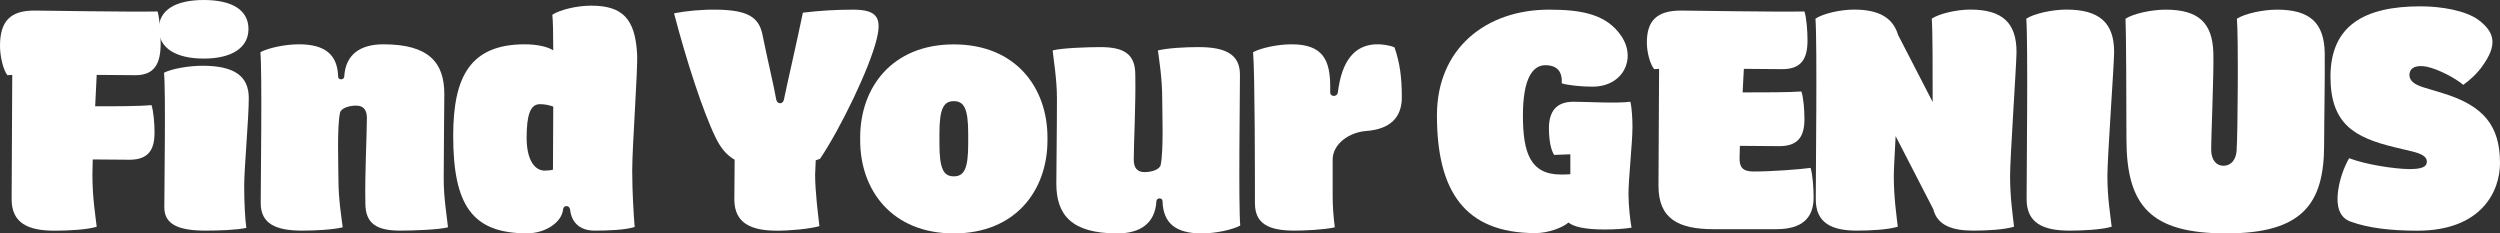 <svg width="225" height="21" viewBox="0 0 225 21" fill="none" xmlns="http://www.w3.org/2000/svg">
<rect x="0" y="0" width="225" height="21" fill="#333333" stroke="none"/>
<g clip-path="url(#clip0_2014_24201)">
<path d="M14.459 3.913C14.459 5.68 13.936 6.767 12.2 6.767L8.703 6.74L8.565 9.566C10.465 9.566 12.614 9.566 13.633 9.457C13.825 10.028 13.908 11.142 13.908 11.93C13.908 13.452 13.385 14.376 11.65 14.376L8.345 14.349L8.317 15.708C8.317 17.827 8.593 19.404 8.703 20.409C7.794 20.681 6.114 20.762 4.902 20.762C2.534 20.762 1.047 20.083 1.047 17.936L1.102 6.74L0.661 6.767C0.275 6.25 0 5.055 0 4.131C0 1.929 0.909 0.951 3.085 0.951C4.214 0.951 11.512 1.087 14.183 1.033C14.376 1.712 14.459 3.017 14.459 3.913Z" fill="white"/>
<path d="M14.293 2.609C14.293 0.897 15.808 0 18.342 0C20.876 0 22.363 0.897 22.363 2.609C22.363 4.321 20.821 5.272 18.342 5.272C15.863 5.272 14.293 4.348 14.293 2.609ZM22.17 20.511C21.261 20.701 19.719 20.755 18.507 20.755C16.139 20.755 14.789 20.239 14.789 18.663C14.789 16.896 14.927 8.173 14.762 6.543C15.478 6.189 16.965 5.918 18.232 5.918C21.041 5.918 22.39 6.814 22.39 8.825C22.39 10.673 21.977 15.13 21.977 16.733C21.977 18.228 22.06 19.75 22.17 20.511Z" fill="white"/>
<path d="M30.845 20.457C29.937 20.674 28.394 20.756 27.183 20.756C24.814 20.756 23.465 20.131 23.465 18.283C23.465 16.19 23.602 6.652 23.437 4.695C24.153 4.314 25.64 3.988 26.907 3.988C29.248 3.988 30.377 4.912 30.432 6.896C30.432 7.222 30.956 7.222 30.983 6.896C31.093 4.885 32.443 3.988 34.508 3.988C38.612 3.988 39.989 5.646 39.989 8.472C39.989 9.75 39.934 13.228 39.934 16.109C39.934 17.875 40.237 19.587 40.319 20.457C39.521 20.674 37.18 20.756 36.023 20.756C33.902 20.756 32.883 20.131 32.883 18.283C32.828 15.701 33.021 12.059 33.021 10.619C33.021 9.94 32.746 9.505 32.057 9.505C31.369 9.505 30.68 9.75 30.598 10.157C30.322 11.489 30.46 14.94 30.46 16.163C30.46 17.929 30.735 19.587 30.845 20.457Z" fill="white"/>
<path d="M57.119 20.43C56.238 20.701 54.723 20.756 53.511 20.756C52.3 20.756 51.446 20.131 51.308 18.853C51.253 18.446 50.702 18.446 50.675 18.853C50.565 19.995 49.105 21 47.425 21C42.523 21 40.788 18.5 40.788 12.223C40.788 6.896 42.33 3.988 47.232 3.988C48.334 3.988 49.298 4.206 49.793 4.532C49.793 3.064 49.766 1.869 49.711 1.325C50.427 0.863 51.941 0.51 53.208 0.51C56.018 0.51 57.174 1.678 57.34 4.885C57.422 6.081 56.899 13.146 56.899 15.348C56.899 17.331 57.037 19.424 57.119 20.43ZM49.022 15.354C49.27 15.354 49.573 15.327 49.766 15.273L49.793 9.593C49.408 9.457 49.05 9.376 48.582 9.376C47.728 9.376 47.397 10.354 47.397 12.392C47.397 14.431 48.141 15.354 49.022 15.354Z" fill="white"/>
<path d="M76.804 0.87C78.98 0.87 79.338 1.658 78.924 3.424C78.319 6.06 75.62 11.604 73.802 14.294L73.416 14.43L73.361 15.708C73.361 17.284 73.637 19.349 73.747 20.355C72.838 20.599 71.158 20.762 69.946 20.762C67.578 20.762 66.091 20.083 66.091 17.936L66.118 14.376C65.319 13.914 64.824 13.235 64.411 12.392C63.281 10.082 61.767 5.435 60.665 1.196C61.794 0.978 63.226 0.842 64.603 0.87C67.22 0.924 68.294 1.495 68.624 3.125C69.065 5.326 69.616 7.582 69.864 8.968C69.946 9.403 70.469 9.403 70.552 8.968C70.828 7.609 71.626 4.185 72.26 1.141C73.802 0.951 75.262 0.87 76.804 0.87Z" fill="white"/>
<path d="M77.416 12.637V12.365C77.416 7.908 80.253 3.995 85.844 3.995C91.435 3.995 94.271 7.908 94.271 12.365V12.637C94.271 17.094 91.435 21.007 85.844 21.007C80.253 21.007 77.416 17.094 77.416 12.637ZM87.138 12.963V12.012C87.138 9.756 86.753 9.104 85.844 9.104C84.935 9.104 84.549 9.756 84.549 12.012V12.963C84.549 15.219 84.935 15.871 85.844 15.871C86.753 15.871 87.138 15.219 87.138 12.963Z" fill="white"/>
<path d="M104.214 4.538C105.123 4.321 106.665 4.239 107.877 4.239C110.245 4.239 111.595 4.864 111.595 6.712C111.595 8.805 111.457 18.343 111.622 20.3C110.906 20.68 109.419 21.007 108.152 21.007C105.811 21.007 104.682 20.083 104.627 18.099C104.627 17.773 104.104 17.773 104.076 18.099C103.966 20.11 102.616 21.007 100.551 21.007C96.447 21.007 95.07 19.349 95.07 16.523C95.07 15.245 95.125 11.767 95.125 8.886C95.125 7.12 94.822 5.408 94.74 4.538C95.538 4.321 97.879 4.239 99.036 4.239C101.157 4.239 102.176 4.864 102.176 6.712C102.231 9.294 102.038 12.935 102.038 14.376C102.038 15.055 102.313 15.49 103.002 15.49C103.69 15.49 104.379 15.245 104.462 14.838C104.737 13.506 104.599 10.055 104.599 8.832C104.599 7.066 104.324 5.408 104.214 4.538Z" fill="white"/>
<path d="M120.132 20.457C119.223 20.674 117.378 20.756 116.524 20.756C114.156 20.756 112.944 20.131 112.944 18.283C112.944 16.19 112.944 6.652 112.779 4.695C113.495 4.315 114.982 3.988 116.249 3.988C119.058 3.988 119.719 5.402 119.719 7.82V8.309C119.719 8.744 120.352 8.744 120.408 8.309C120.766 5.429 121.922 4.097 123.768 3.988C124.236 3.961 124.979 4.043 125.503 4.26C125.998 5.673 126.164 7.005 126.164 8.771C126.164 10.538 125.145 11.625 122.969 11.788C121.454 11.897 119.939 12.929 119.939 14.37V17.631C119.939 18.663 120.022 19.587 120.132 20.457Z" fill="white"/>
<path d="M146.922 11.413C146.922 12.881 146.564 16.006 146.564 17.474C146.564 18.479 146.729 19.974 146.84 20.49C146.124 20.599 145.352 20.653 144.416 20.653C142.626 20.653 141.634 20.408 141.166 20.028C140.588 20.517 139.293 20.979 138.192 20.979C131.775 20.979 129.324 17.147 129.324 10.381C129.324 4.32 133.785 0.869 139.404 0.869C142.295 0.869 144.581 1.25 145.931 3.261C147.308 5.326 146.041 7.826 143.287 7.799C142.378 7.799 141.194 7.69 140.56 7.5C140.615 6.495 140.202 5.869 139.073 5.869C137.944 5.869 137.063 7.065 137.063 10.381C137.063 13.696 137.696 15.707 140.478 15.707C140.753 15.707 141.028 15.707 141.331 15.68V13.886L139.872 13.941C139.624 13.56 139.404 12.772 139.404 11.549C139.404 10.027 140.065 9.158 141.607 9.158C142.819 9.158 145.518 9.321 146.729 9.158C146.867 9.647 146.922 10.734 146.922 11.413Z" fill="white"/>
<path d="M162.676 3.642C162.676 5.245 162.152 6.223 160.417 6.223L156.947 6.196L156.837 8.316C158.737 8.316 161.023 8.316 162.125 8.234C162.318 8.805 162.4 9.919 162.4 10.707C162.4 12.229 161.877 13.153 160.142 13.153L156.589 13.126L156.562 14.159C156.534 15.028 156.809 15.436 157.828 15.436C159.453 15.436 161.987 15.246 162.951 15.11C163.144 15.708 163.226 16.958 163.226 17.773C163.226 19.648 162.152 20.626 159.866 20.626H154.221C151.026 20.626 149.263 19.675 149.263 16.713L149.318 6.196L148.878 6.223C148.492 5.761 148.217 4.674 148.217 3.832C148.217 1.848 149.126 0.951 151.301 0.951C152.431 0.951 159.729 1.087 162.4 1.033C162.593 1.631 162.676 2.826 162.676 3.642Z" fill="white"/>
<path d="M170.8 20.403C169.919 20.674 168.321 20.756 167.137 20.756C164.851 20.756 163.419 20.076 163.419 17.93C163.419 15.783 163.557 3.88 163.392 1.679C164.08 1.217 165.65 0.863 166.862 0.863C169.065 0.863 170.359 1.57 170.828 3.146L173.94 9.179C173.94 5.864 173.94 2.711 173.857 1.679C174.546 1.217 176.115 0.863 177.327 0.863C180.191 0.863 181.513 2.032 181.486 4.749C181.458 6.135 180.907 14.207 180.907 15.837C180.907 17.821 181.155 19.397 181.265 20.403C180.384 20.674 178.787 20.756 177.603 20.756C175.675 20.756 174.353 20.267 173.995 18.826L170.607 12.25C170.525 13.853 170.442 15.266 170.442 15.837C170.442 17.821 170.69 19.397 170.8 20.403Z" fill="white"/>
<path d="M190.051 20.403C189.142 20.674 187.462 20.756 186.25 20.756C183.882 20.756 182.395 20.076 182.395 17.93C182.395 15.783 182.532 3.88 182.367 1.679C183.083 1.217 184.708 0.863 185.975 0.863C188.922 0.863 190.299 2.032 190.271 4.749C190.244 6.135 189.665 14.207 189.665 15.837C189.665 17.821 189.941 19.397 190.051 20.403Z" fill="white"/>
<path d="M191.38 12.5C191.38 9.321 191.352 2.69 191.297 1.684C192.013 1.222 193.638 0.869 194.905 0.869C197.852 0.869 199.119 2.038 199.202 4.755C199.257 6.685 198.981 12.718 199.009 13.56C199.036 14.375 199.449 14.919 200.11 14.919C200.771 14.919 201.24 14.403 201.295 13.56C201.405 11.902 201.46 3.179 201.322 1.684C202.038 1.222 203.663 0.869 204.93 0.869C207.877 0.869 209.171 2.038 209.226 4.755C209.254 7.092 209.171 10.951 209.171 13.044C209.171 18.397 207.161 21.006 200.358 21.006C193.556 21.006 191.38 18.533 191.38 12.5Z" fill="white"/>
<path d="M210.404 17.392C210.514 16.278 210.954 15.028 211.423 14.24C213.02 14.838 215.471 15.191 216.793 15.218C217.895 15.218 218.418 15.055 218.418 14.539C218.418 14.077 217.895 13.832 217.151 13.642L215.554 13.261C211.946 12.392 209.743 11.196 209.743 6.902C209.743 2.255 212.855 0.57 217.84 0.57C219.74 0.57 221.943 0.951 223.1 1.82C224.67 3.016 224.67 4.185 223.43 5.924C222.962 6.603 222.301 7.201 221.695 7.636C220.979 7.038 219.52 6.25 218.418 6.005C217.316 5.788 216.848 6.196 216.848 6.739C216.848 7.283 217.316 7.609 218.087 7.853L219.878 8.397C223.513 9.511 225 11.305 225 14.675C225 17.202 223.348 20.762 217.564 20.762C215.141 20.762 213.13 20.517 211.56 19.947C210.486 19.566 210.293 18.479 210.404 17.392Z" fill="white"/>
</g>
<defs>
<clipPath id="clip0_2014_24201">
<rect width="225" height="21" fill="white"/>
</clipPath>
</defs>
</svg>
